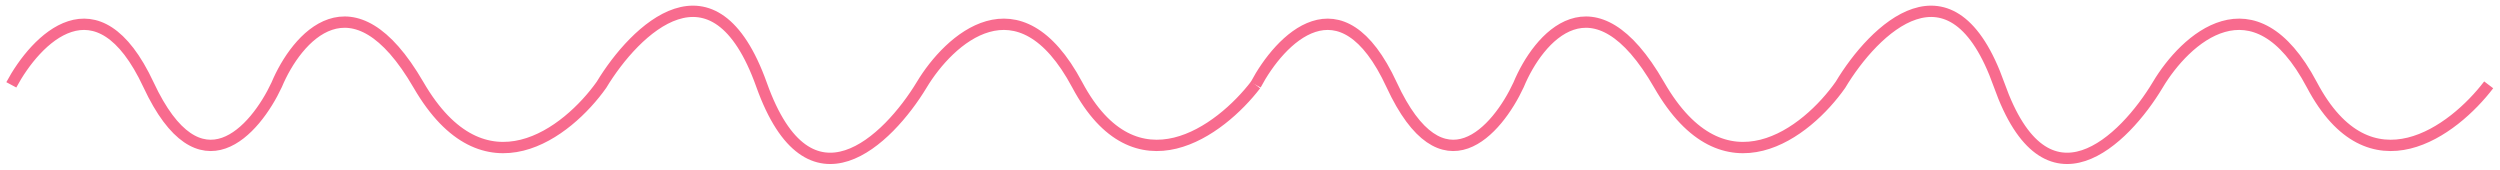 <?xml version="1.0" encoding="UTF-8"?> <svg xmlns="http://www.w3.org/2000/svg" width="221" height="15" viewBox="0 0 221 15" fill="none"><path d="M1 7.5C3.157 3.461 8.603 -2.195 13.132 7.5C17.662 17.195 22.569 11.539 24.456 7.5C26.208 3.316 31.169 -2.541 36.993 7.5C42.816 17.541 50.203 11.684 53.169 7.5C56.135 2.595 63.118 -4.272 67.323 7.5C71.529 19.272 78.512 12.405 81.478 7.5C83.904 3.46 90.052 -2.195 95.228 7.5C100.404 17.195 107.9 11.54 111 7.5" stroke="#F86B8E"></path><path d="M111 7.5C113.137 3.461 118.534 -2.195 123.022 7.5C127.51 17.195 132.373 11.539 134.243 7.5C135.979 3.316 140.895 -2.541 146.665 7.5C152.436 17.541 159.756 11.684 162.695 7.5C165.634 2.595 172.553 -4.272 176.721 7.5C180.888 19.272 187.808 12.405 190.746 7.5C193.151 3.46 199.242 -2.195 204.371 7.5C209.501 17.195 216.928 11.54 220 7.5" stroke="#F86B8E"></path></svg> 